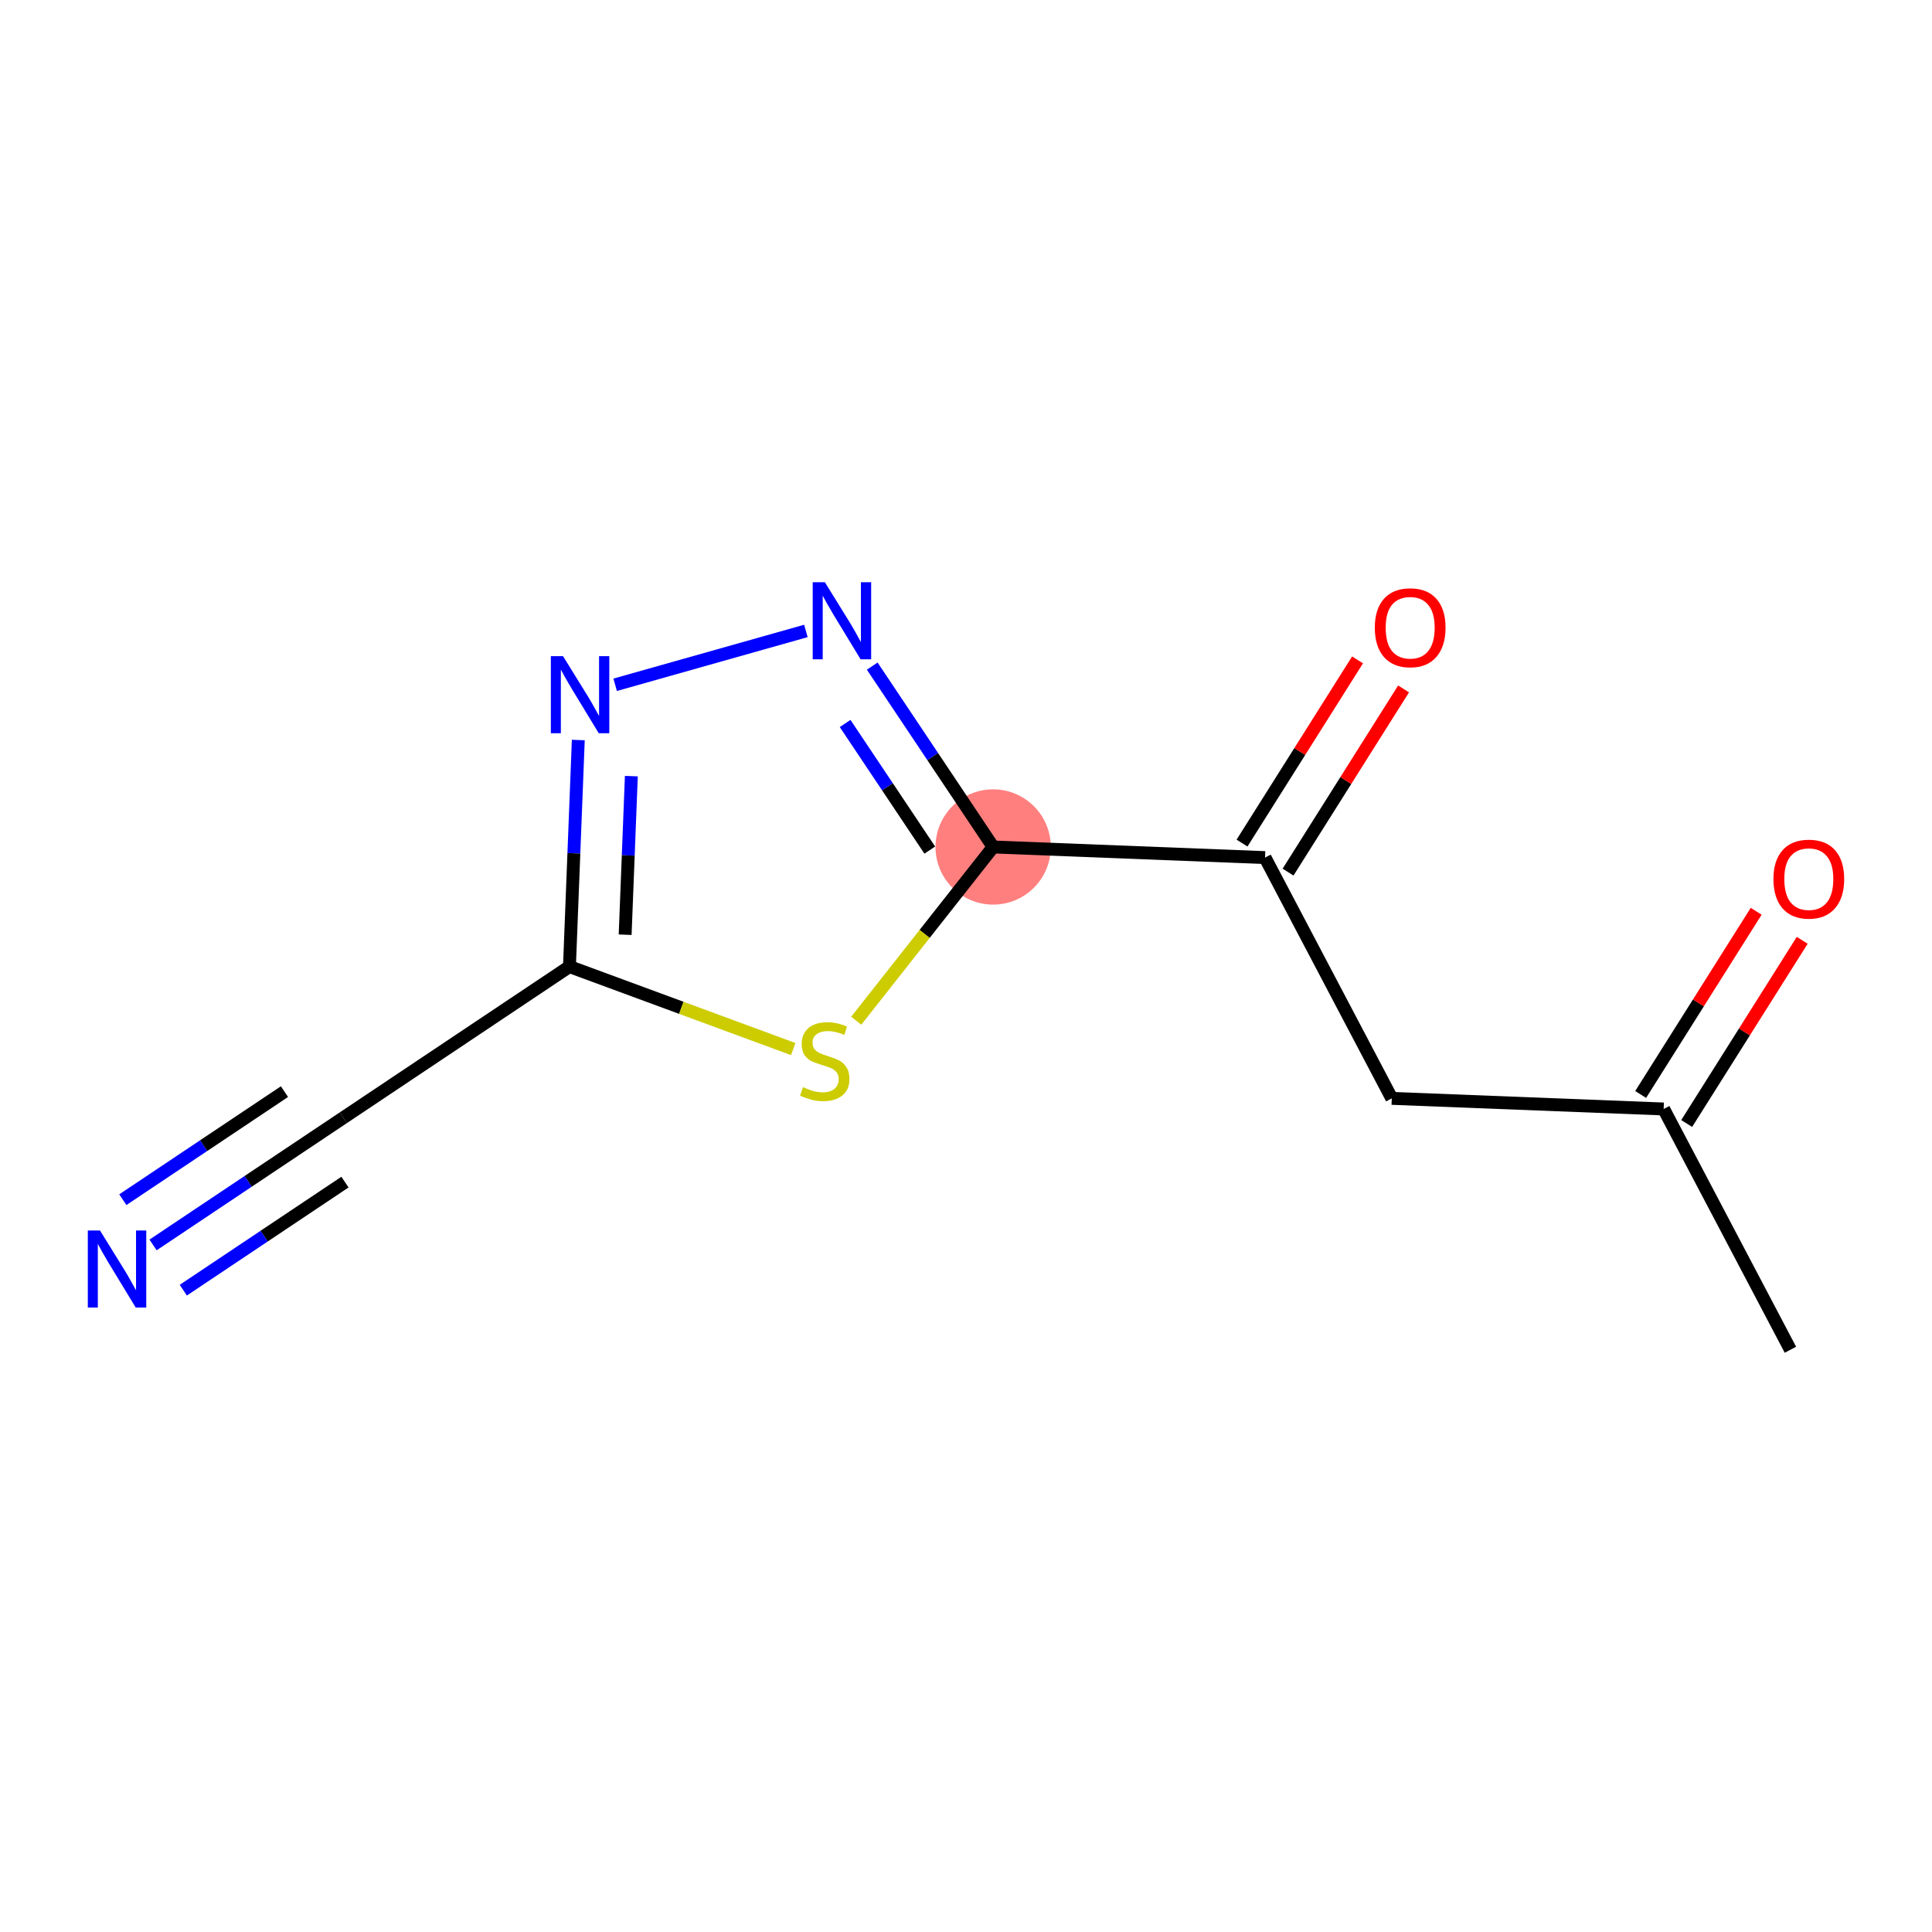 <?xml version='1.0' encoding='iso-8859-1'?>
<svg version='1.1' baseProfile='full'
              xmlns='http://www.w3.org/2000/svg'
                      xmlns:rdkit='http://www.rdkit.org/xml'
                      xmlns:xlink='http://www.w3.org/1999/xlink'
                  xml:space='preserve'
width='300px' height='300px' viewBox='0 0 300 300'>
<!-- END OF HEADER -->
<rect style='opacity:1.0;fill:#FFFFFF;stroke:none' width='300' height='300' x='0' y='0'> </rect>
<rect style='opacity:1.0;fill:#FFFFFF;stroke:none' width='300' height='300' x='0' y='0'> </rect>
<ellipse cx='154.216' cy='131.518' rx='8.45' ry='8.45'  style='fill:#FF7F7F;fill-rule:evenodd;stroke:#FF7F7F;stroke-width:1.0px;stroke-linecap:butt;stroke-linejoin:miter;stroke-opacity:1' />
<path class='bond-0 atom-0 atom-1' d='M 278.015,209.589 L 258.334,172.203' style='fill:none;fill-rule:evenodd;stroke:#000000;stroke-width:2.0px;stroke-linecap:butt;stroke-linejoin:miter;stroke-opacity:1' />
<path class='bond-1 atom-1 atom-2' d='M 261.908,174.456 L 270.877,160.234' style='fill:none;fill-rule:evenodd;stroke:#000000;stroke-width:2.0px;stroke-linecap:butt;stroke-linejoin:miter;stroke-opacity:1' />
<path class='bond-1 atom-1 atom-2' d='M 270.877,160.234 L 279.846,146.011' style='fill:none;fill-rule:evenodd;stroke:#FF0000;stroke-width:2.0px;stroke-linecap:butt;stroke-linejoin:miter;stroke-opacity:1' />
<path class='bond-1 atom-1 atom-2' d='M 254.76,169.949 L 263.729,155.726' style='fill:none;fill-rule:evenodd;stroke:#000000;stroke-width:2.0px;stroke-linecap:butt;stroke-linejoin:miter;stroke-opacity:1' />
<path class='bond-1 atom-1 atom-2' d='M 263.729,155.726 L 272.698,141.504' style='fill:none;fill-rule:evenodd;stroke:#FF0000;stroke-width:2.0px;stroke-linecap:butt;stroke-linejoin:miter;stroke-opacity:1' />
<path class='bond-2 atom-1 atom-3' d='M 258.334,172.203 L 216.115,170.554' style='fill:none;fill-rule:evenodd;stroke:#000000;stroke-width:2.0px;stroke-linecap:butt;stroke-linejoin:miter;stroke-opacity:1' />
<path class='bond-3 atom-3 atom-4' d='M 216.115,170.554 L 196.434,133.167' style='fill:none;fill-rule:evenodd;stroke:#000000;stroke-width:2.0px;stroke-linecap:butt;stroke-linejoin:miter;stroke-opacity:1' />
<path class='bond-4 atom-4 atom-5' d='M 200.008,135.421 L 208.977,121.198' style='fill:none;fill-rule:evenodd;stroke:#000000;stroke-width:2.0px;stroke-linecap:butt;stroke-linejoin:miter;stroke-opacity:1' />
<path class='bond-4 atom-4 atom-5' d='M 208.977,121.198 L 217.946,106.975' style='fill:none;fill-rule:evenodd;stroke:#FF0000;stroke-width:2.0px;stroke-linecap:butt;stroke-linejoin:miter;stroke-opacity:1' />
<path class='bond-4 atom-4 atom-5' d='M 192.86,130.913 L 201.83,116.691' style='fill:none;fill-rule:evenodd;stroke:#000000;stroke-width:2.0px;stroke-linecap:butt;stroke-linejoin:miter;stroke-opacity:1' />
<path class='bond-4 atom-4 atom-5' d='M 201.83,116.691 L 210.799,102.468' style='fill:none;fill-rule:evenodd;stroke:#FF0000;stroke-width:2.0px;stroke-linecap:butt;stroke-linejoin:miter;stroke-opacity:1' />
<path class='bond-5 atom-4 atom-6' d='M 196.434,133.167 L 154.216,131.518' style='fill:none;fill-rule:evenodd;stroke:#000000;stroke-width:2.0px;stroke-linecap:butt;stroke-linejoin:miter;stroke-opacity:1' />
<path class='bond-6 atom-6 atom-7' d='M 154.216,131.518 L 144.828,117.475' style='fill:none;fill-rule:evenodd;stroke:#000000;stroke-width:2.0px;stroke-linecap:butt;stroke-linejoin:miter;stroke-opacity:1' />
<path class='bond-6 atom-6 atom-7' d='M 144.828,117.475 L 135.44,103.432' style='fill:none;fill-rule:evenodd;stroke:#0000FF;stroke-width:2.0px;stroke-linecap:butt;stroke-linejoin:miter;stroke-opacity:1' />
<path class='bond-6 atom-6 atom-7' d='M 144.374,132.001 L 137.803,122.171' style='fill:none;fill-rule:evenodd;stroke:#000000;stroke-width:2.0px;stroke-linecap:butt;stroke-linejoin:miter;stroke-opacity:1' />
<path class='bond-6 atom-6 atom-7' d='M 137.803,122.171 L 131.231,112.341' style='fill:none;fill-rule:evenodd;stroke:#0000FF;stroke-width:2.0px;stroke-linecap:butt;stroke-linejoin:miter;stroke-opacity:1' />
<path class='bond-12 atom-12 atom-6' d='M 132.959,158.495 L 143.587,145.006' style='fill:none;fill-rule:evenodd;stroke:#CCCC00;stroke-width:2.0px;stroke-linecap:butt;stroke-linejoin:miter;stroke-opacity:1' />
<path class='bond-12 atom-12 atom-6' d='M 143.587,145.006 L 154.216,131.518' style='fill:none;fill-rule:evenodd;stroke:#000000;stroke-width:2.0px;stroke-linecap:butt;stroke-linejoin:miter;stroke-opacity:1' />
<path class='bond-7 atom-7 atom-8' d='M 125.14,97.972 L 95.521,106.333' style='fill:none;fill-rule:evenodd;stroke:#0000FF;stroke-width:2.0px;stroke-linecap:butt;stroke-linejoin:miter;stroke-opacity:1' />
<path class='bond-8 atom-8 atom-9' d='M 89.798,114.91 L 89.111,132.5' style='fill:none;fill-rule:evenodd;stroke:#0000FF;stroke-width:2.0px;stroke-linecap:butt;stroke-linejoin:miter;stroke-opacity:1' />
<path class='bond-8 atom-8 atom-9' d='M 89.111,132.5 L 88.424,150.09' style='fill:none;fill-rule:evenodd;stroke:#000000;stroke-width:2.0px;stroke-linecap:butt;stroke-linejoin:miter;stroke-opacity:1' />
<path class='bond-8 atom-8 atom-9' d='M 98.035,120.517 L 97.554,132.83' style='fill:none;fill-rule:evenodd;stroke:#0000FF;stroke-width:2.0px;stroke-linecap:butt;stroke-linejoin:miter;stroke-opacity:1' />
<path class='bond-8 atom-8 atom-9' d='M 97.554,132.83 L 97.073,145.143' style='fill:none;fill-rule:evenodd;stroke:#000000;stroke-width:2.0px;stroke-linecap:butt;stroke-linejoin:miter;stroke-opacity:1' />
<path class='bond-9 atom-9 atom-10' d='M 88.424,150.09 L 53.299,173.571' style='fill:none;fill-rule:evenodd;stroke:#000000;stroke-width:2.0px;stroke-linecap:butt;stroke-linejoin:miter;stroke-opacity:1' />
<path class='bond-11 atom-9 atom-12' d='M 88.424,150.09 L 105.799,156.495' style='fill:none;fill-rule:evenodd;stroke:#000000;stroke-width:2.0px;stroke-linecap:butt;stroke-linejoin:miter;stroke-opacity:1' />
<path class='bond-11 atom-9 atom-12' d='M 105.799,156.495 L 123.174,162.9' style='fill:none;fill-rule:evenodd;stroke:#CCCC00;stroke-width:2.0px;stroke-linecap:butt;stroke-linejoin:miter;stroke-opacity:1' />
<path class='bond-10 atom-10 atom-11' d='M 53.299,173.571 L 38.533,183.442' style='fill:none;fill-rule:evenodd;stroke:#000000;stroke-width:2.0px;stroke-linecap:butt;stroke-linejoin:miter;stroke-opacity:1' />
<path class='bond-10 atom-10 atom-11' d='M 38.533,183.442 L 23.768,193.313' style='fill:none;fill-rule:evenodd;stroke:#0000FF;stroke-width:2.0px;stroke-linecap:butt;stroke-linejoin:miter;stroke-opacity:1' />
<path class='bond-10 atom-10 atom-11' d='M 44.173,169.507 L 31.622,177.897' style='fill:none;fill-rule:evenodd;stroke:#000000;stroke-width:2.0px;stroke-linecap:butt;stroke-linejoin:miter;stroke-opacity:1' />
<path class='bond-10 atom-10 atom-11' d='M 31.622,177.897 L 19.072,186.288' style='fill:none;fill-rule:evenodd;stroke:#0000FF;stroke-width:2.0px;stroke-linecap:butt;stroke-linejoin:miter;stroke-opacity:1' />
<path class='bond-10 atom-10 atom-11' d='M 53.566,183.557 L 41.015,191.947' style='fill:none;fill-rule:evenodd;stroke:#000000;stroke-width:2.0px;stroke-linecap:butt;stroke-linejoin:miter;stroke-opacity:1' />
<path class='bond-10 atom-10 atom-11' d='M 41.015,191.947 L 28.464,200.338' style='fill:none;fill-rule:evenodd;stroke:#0000FF;stroke-width:2.0px;stroke-linecap:butt;stroke-linejoin:miter;stroke-opacity:1' />
<path  class='atom-2' d='M 275.378 136.499
Q 275.378 133.626, 276.798 132.02
Q 278.218 130.415, 280.871 130.415
Q 283.524 130.415, 284.944 132.02
Q 286.364 133.626, 286.364 136.499
Q 286.364 139.406, 284.927 141.062
Q 283.491 142.701, 280.871 142.701
Q 278.235 142.701, 276.798 141.062
Q 275.378 139.422, 275.378 136.499
M 280.871 141.349
Q 282.696 141.349, 283.676 140.132
Q 284.674 138.899, 284.674 136.499
Q 284.674 134.15, 283.676 132.967
Q 282.696 131.767, 280.871 131.767
Q 279.046 131.767, 278.049 132.95
Q 277.068 134.133, 277.068 136.499
Q 277.068 138.915, 278.049 140.132
Q 279.046 141.349, 280.871 141.349
' fill='#FF0000'/>
<path  class='atom-5' d='M 213.479 97.463
Q 213.479 94.59, 214.898 92.984
Q 216.318 91.379, 218.971 91.379
Q 221.625 91.379, 223.044 92.984
Q 224.464 94.59, 224.464 97.463
Q 224.464 100.37, 223.027 102.026
Q 221.591 103.665, 218.971 103.665
Q 216.335 103.665, 214.898 102.026
Q 213.479 100.387, 213.479 97.463
M 218.971 102.313
Q 220.797 102.313, 221.777 101.097
Q 222.774 99.863, 222.774 97.463
Q 222.774 95.114, 221.777 93.931
Q 220.797 92.731, 218.971 92.731
Q 217.146 92.731, 216.149 93.914
Q 215.169 95.097, 215.169 97.463
Q 215.169 99.88, 216.149 101.097
Q 217.146 102.313, 218.971 102.313
' fill='#FF0000'/>
<path  class='atom-7' d='M 128.089 90.41
L 132.01 96.748
Q 132.399 97.373, 133.024 98.506
Q 133.65 99.638, 133.683 99.706
L 133.683 90.41
L 135.272 90.41
L 135.272 102.376
L 133.633 102.376
L 129.424 95.447
Q 128.934 94.636, 128.41 93.706
Q 127.903 92.777, 127.751 92.489
L 127.751 102.376
L 126.197 102.376
L 126.197 90.41
L 128.089 90.41
' fill='#0000FF'/>
<path  class='atom-8' d='M 87.428 101.888
L 91.349 108.226
Q 91.737 108.851, 92.362 109.984
Q 92.988 111.116, 93.022 111.184
L 93.022 101.888
L 94.61 101.888
L 94.61 113.854
L 92.971 113.854
L 88.763 106.925
Q 88.273 106.114, 87.749 105.184
Q 87.242 104.254, 87.09 103.967
L 87.09 113.854
L 85.535 113.854
L 85.535 101.888
L 87.428 101.888
' fill='#0000FF'/>
<path  class='atom-11' d='M 15.529 191.07
L 19.45 197.407
Q 19.839 198.033, 20.464 199.165
Q 21.089 200.297, 21.123 200.365
L 21.123 191.07
L 22.712 191.07
L 22.712 203.035
L 21.073 203.035
L 16.864 196.106
Q 16.374 195.295, 15.85 194.365
Q 15.343 193.436, 15.191 193.148
L 15.191 203.035
L 13.636 203.035
L 13.636 191.07
L 15.529 191.07
' fill='#0000FF'/>
<path  class='atom-12' d='M 124.686 168.811
Q 124.821 168.862, 125.379 169.098
Q 125.937 169.335, 126.545 169.487
Q 127.17 169.622, 127.779 169.622
Q 128.911 169.622, 129.57 169.081
Q 130.229 168.524, 130.229 167.56
Q 130.229 166.901, 129.891 166.496
Q 129.57 166.09, 129.063 165.87
Q 128.556 165.651, 127.711 165.397
Q 126.647 165.076, 126.004 164.772
Q 125.379 164.468, 124.923 163.825
Q 124.483 163.183, 124.483 162.102
Q 124.483 160.597, 125.497 159.668
Q 126.528 158.738, 128.556 158.738
Q 129.942 158.738, 131.514 159.397
L 131.125 160.699
Q 129.689 160.107, 128.607 160.107
Q 127.441 160.107, 126.799 160.597
Q 126.156 161.071, 126.173 161.899
Q 126.173 162.541, 126.494 162.93
Q 126.832 163.318, 127.306 163.538
Q 127.796 163.758, 128.607 164.011
Q 129.689 164.349, 130.331 164.687
Q 130.973 165.025, 131.429 165.718
Q 131.902 166.394, 131.902 167.56
Q 131.902 169.217, 130.787 170.112
Q 129.689 170.991, 127.846 170.991
Q 126.782 170.991, 125.97 170.754
Q 125.176 170.535, 124.23 170.146
L 124.686 168.811
' fill='#CCCC00'/>
</svg>
